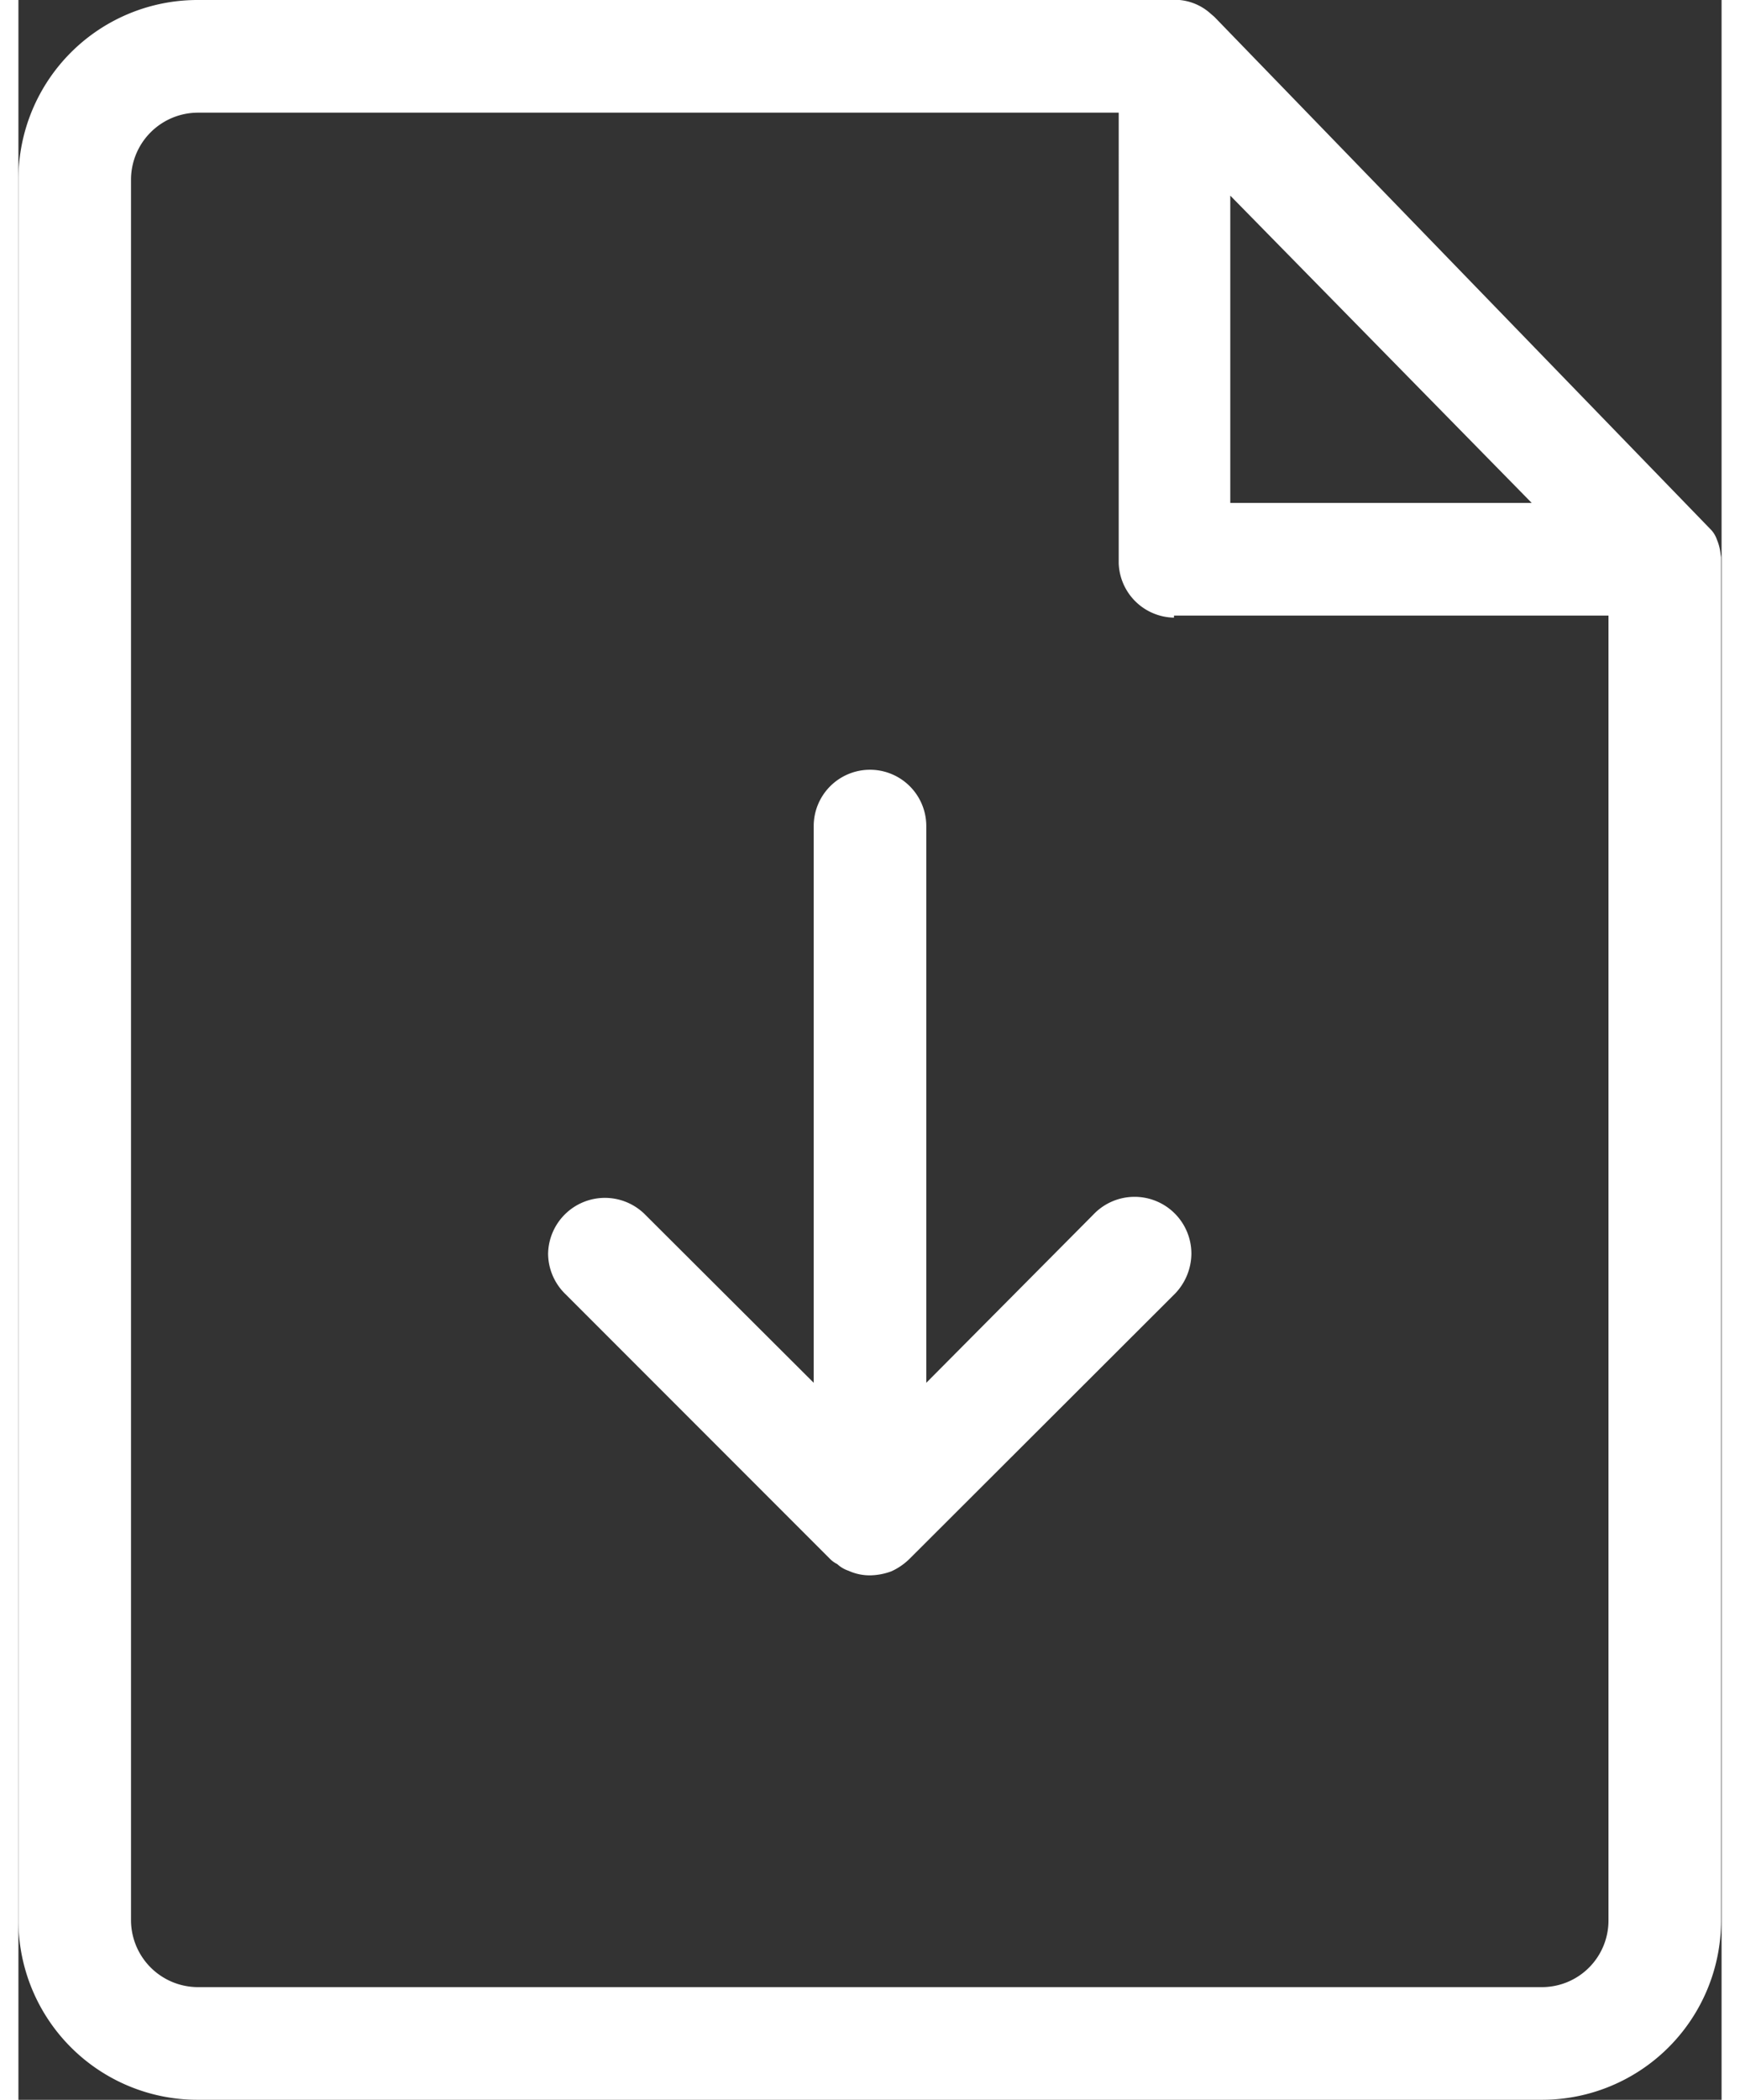 <svg xmlns="http://www.w3.org/2000/svg" viewBox="0 0 33.28 41" width="34" height="41">
	<rect x="0" y="0" width="33.28" height="41" fill="#333333" stroke="none"/>
	<defs>
		<style>.cls-1{fill:#fff;}</style>
	</defs>
	<title>icon Download</title>
	<g id="iconDownload" data-name="iconDownload">
		<g id="Header">
			<path class="cls-1" d="M17.74,27V16.13a1.1,1.1,0,1,0-2.2,0V27l-3.31-3.3a1.11,1.11,0,0,0-1.88.78,1.11,1.11,0,0,0,.33.78l5.18,5.18a.53.53,0,0,0,.14.1.6.6,0,0,0,.22.13,1,1,0,0,0,.42.09,1.25,1.25,0,0,0,.42-.08,1.23,1.23,0,0,0,.36-.25l5.18-5.17a1.14,1.14,0,0,0,.32-.78A1.11,1.11,0,0,0,21,23.72Z"/>
			<path class="cls-1" d="M33.26,10.82a.94.94,0,0,0-.07-.28.53.53,0,0,0-.13-.21L23.37.33,23.3.27A1.05,1.05,0,0,0,22.69,0H3.5A3.5,3.5,0,0,0,0,3.5v34A3.5,3.5,0,0,0,3.5,41H29.77a3.5,3.5,0,0,0,3.5-3.5V10.88Zm-9.58-1v-6l5.89,6Zm-1.1,2.2h8.49V37.5a1.3,1.3,0,0,1-1.3,1.3H3.5a1.31,1.31,0,0,1-1.3-1.3V3.5A1.31,1.31,0,0,1,3.5,2.2h18V11A1.1,1.1,0,0,0,22.58,12.06Z"/>
		</g>
	</g>
</svg>
